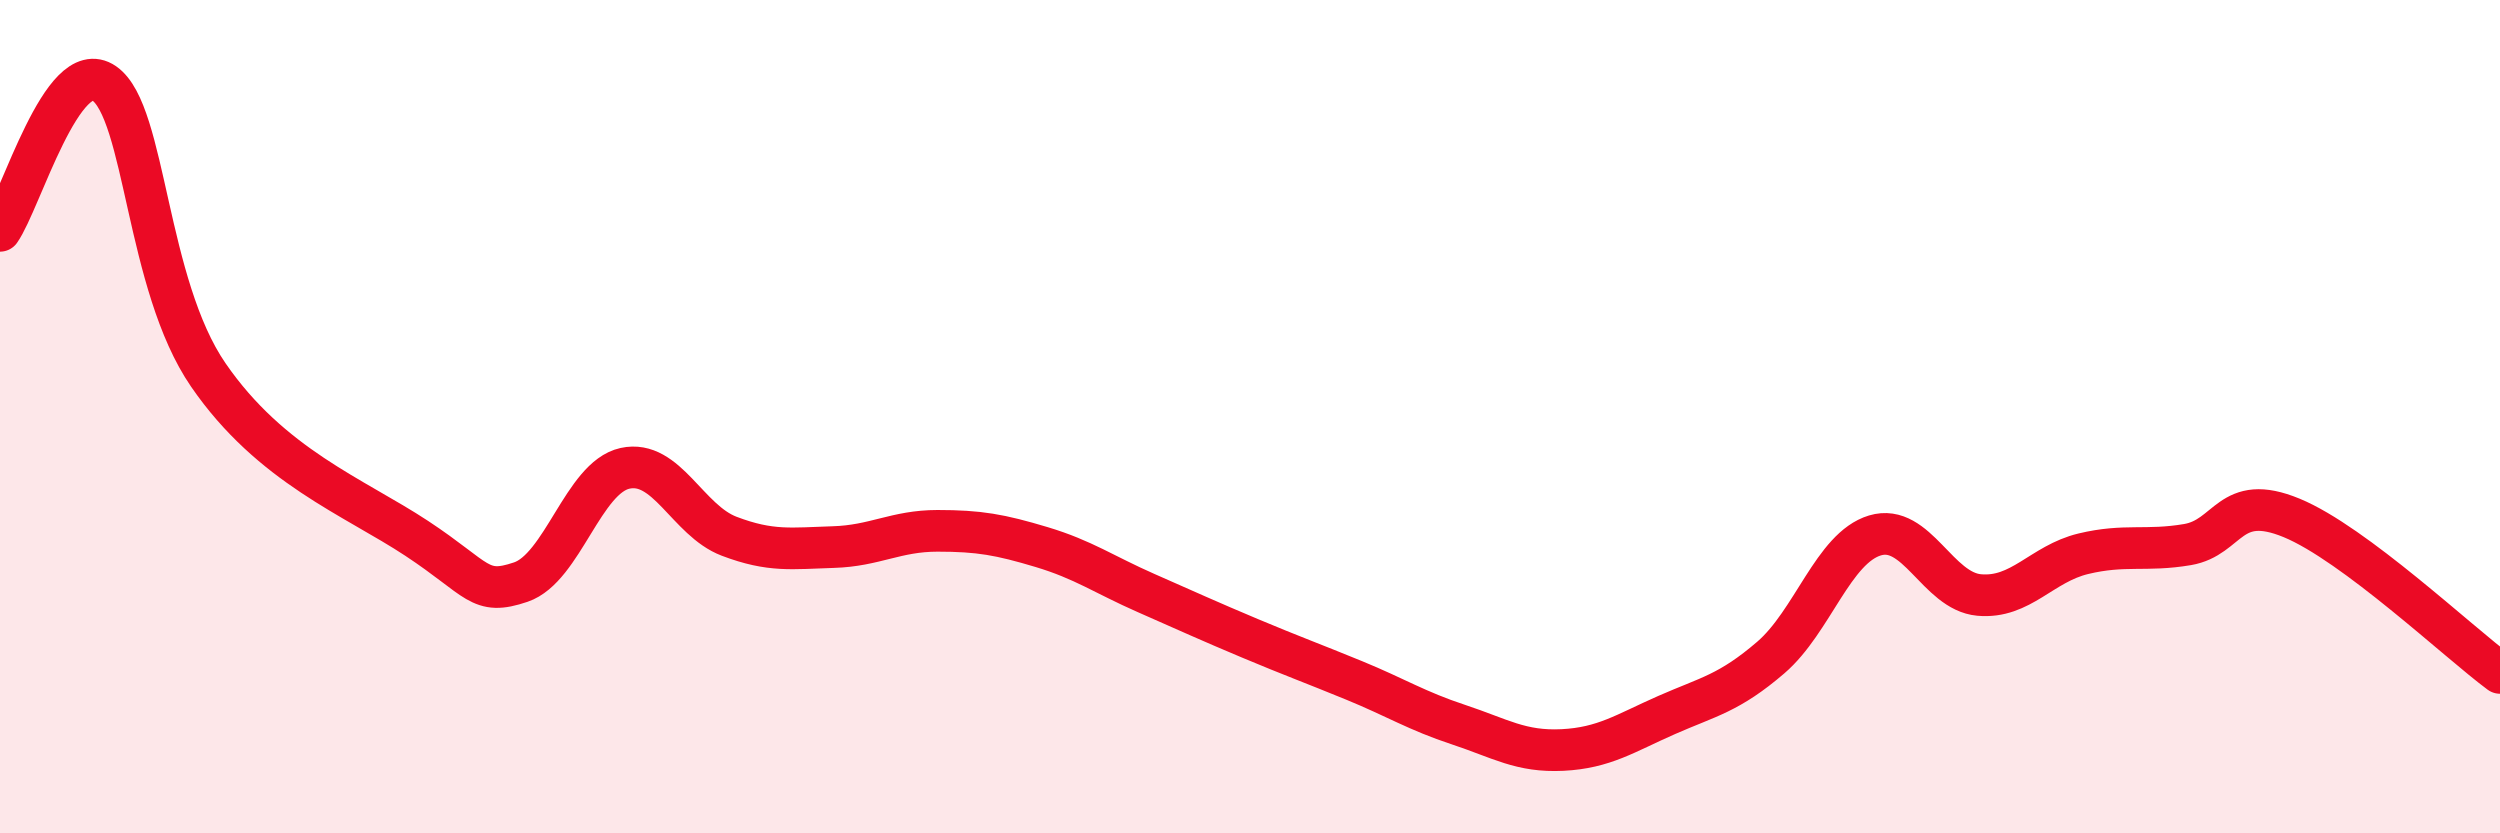 
    <svg width="60" height="20" viewBox="0 0 60 20" xmlns="http://www.w3.org/2000/svg">
      <path
        d="M 0,5.54 C 0.5,4.83 1.5,1.31 2.5,2 C 3.5,2.69 3.5,6.82 5,9 C 6.5,11.18 8.5,11.93 10,12.92 C 11.5,13.91 11.5,14.31 12.5,13.97 C 13.5,13.63 14,11.46 15,11.24 C 16,11.02 16.5,12.49 17.5,12.87 C 18.5,13.25 19,13.16 20,13.13 C 21,13.1 21.5,12.74 22.5,12.74 C 23.5,12.74 24,12.83 25,13.13 C 26,13.43 26.5,13.79 27.5,14.23 C 28.5,14.67 29,14.9 30,15.32 C 31,15.74 31.5,15.92 32.5,16.33 C 33.5,16.74 34,17.06 35,17.39 C 36,17.72 36.5,18.05 37.5,18 C 38.5,17.95 39,17.6 40,17.16 C 41,16.72 41.5,16.64 42.5,15.78 C 43.5,14.92 44,13.15 45,12.85 C 46,12.55 46.5,14.19 47.5,14.28 C 48.5,14.37 49,13.53 50,13.29 C 51,13.05 51.5,13.24 52.5,13.07 C 53.5,12.9 53.5,11.81 55,12.43 C 56.5,13.05 59,15.41 60,16.15L60 20L0 20Z"
        fill="#EB0A25"
        opacity="0.1"
        stroke-linecap="round"
        stroke-linejoin="round"
      />
      <path
        d="M 0,5.54 C 0.5,4.83 1.5,1.31 2.5,2 C 3.5,2.69 3.5,6.82 5,9 C 6.5,11.18 8.5,11.93 10,12.92 C 11.5,13.91 11.5,14.31 12.5,13.97 C 13.5,13.63 14,11.46 15,11.24 C 16,11.02 16.5,12.49 17.5,12.87 C 18.5,13.25 19,13.16 20,13.13 C 21,13.1 21.5,12.74 22.5,12.74 C 23.5,12.74 24,12.83 25,13.13 C 26,13.43 26.5,13.79 27.5,14.23 C 28.5,14.67 29,14.9 30,15.32 C 31,15.74 31.5,15.92 32.5,16.33 C 33.5,16.74 34,17.06 35,17.39 C 36,17.72 36.5,18.05 37.5,18 C 38.5,17.95 39,17.6 40,17.16 C 41,16.72 41.5,16.64 42.5,15.78 C 43.5,14.92 44,13.15 45,12.85 C 46,12.55 46.5,14.19 47.5,14.28 C 48.5,14.37 49,13.53 50,13.29 C 51,13.05 51.5,13.24 52.5,13.07 C 53.5,12.9 53.5,11.81 55,12.43 C 56.5,13.05 59,15.41 60,16.15"
        stroke="#EB0A25"
        stroke-width="1"
        fill="none"
        stroke-linecap="round"
        stroke-linejoin="round"
      />
    </svg>
  